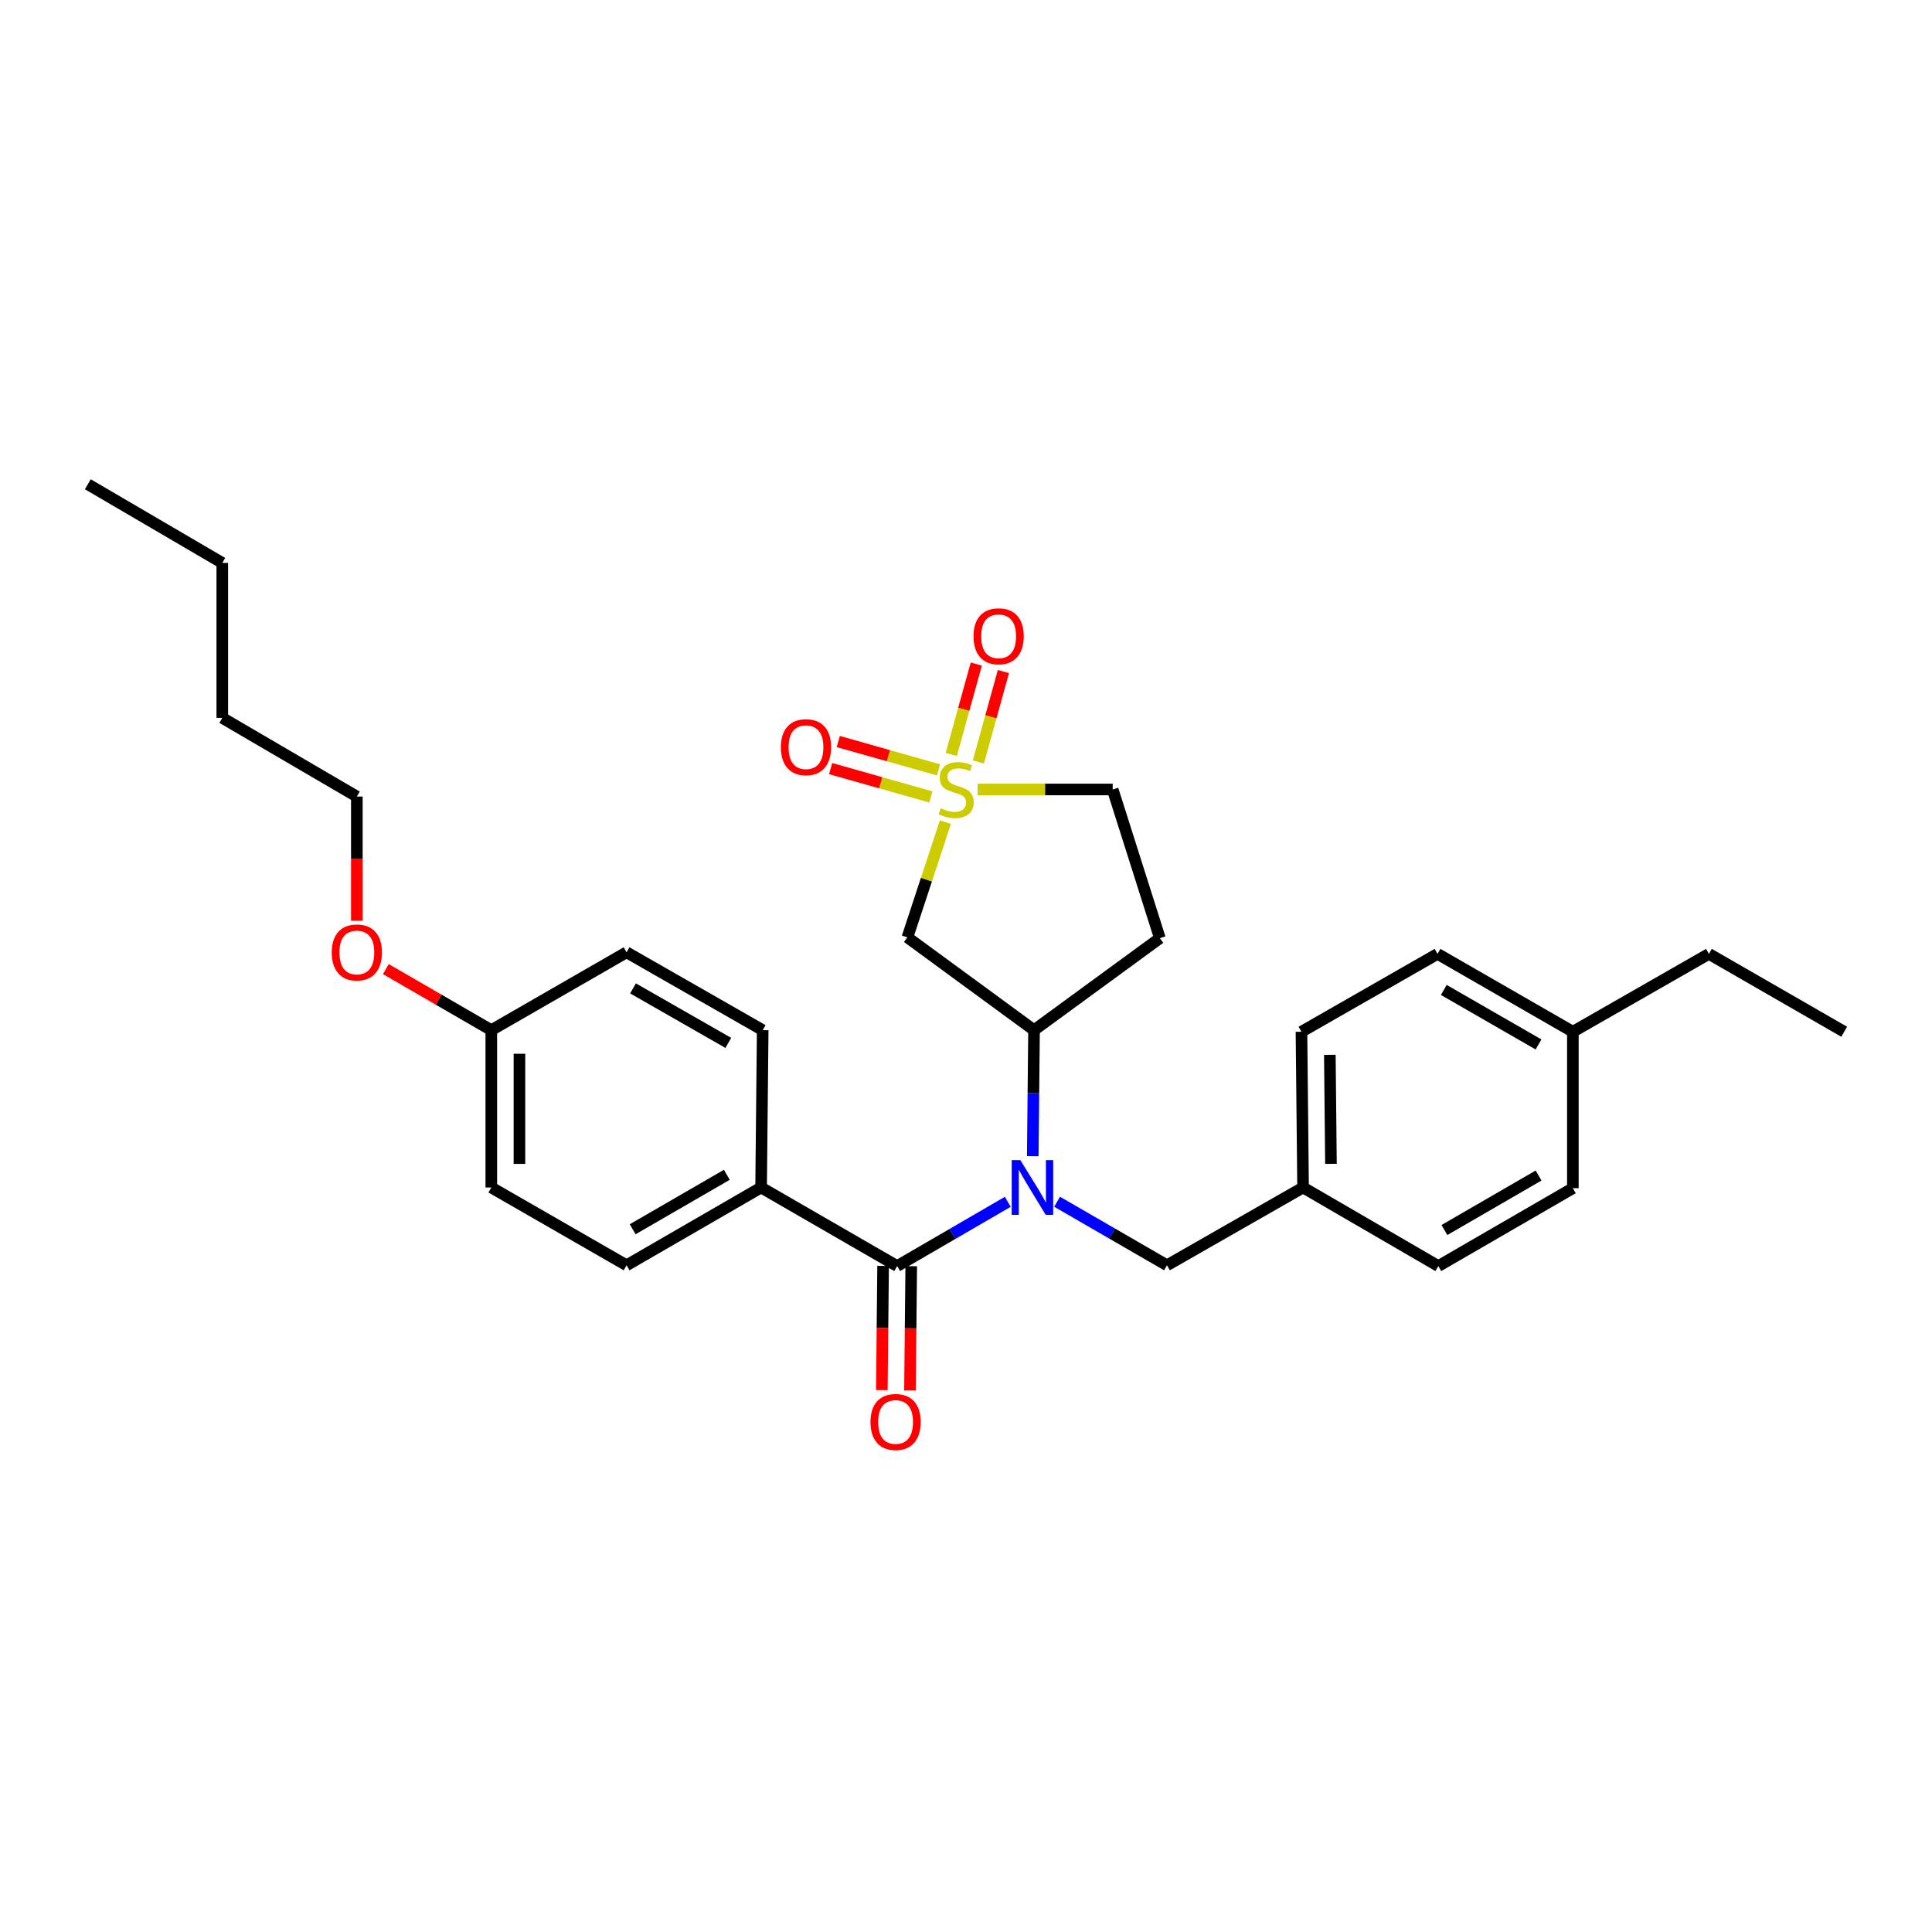 <?xml version='1.0' encoding='iso-8859-1'?>
<svg version='1.1' baseProfile='full'
              xmlns='http://www.w3.org/2000/svg'
                      xmlns:rdkit='http://www.rdkit.org/xml'
                      xmlns:xlink='http://www.w3.org/1999/xlink'
                  xml:space='preserve'
width='1000px' height='1000px' viewBox='0 0 1000 1000'>
<!-- END OF HEADER -->
<rect style='opacity:1.0;fill:#FFFFFF;stroke:none' width='1000' height='1000' x='0' y='0'> </rect>
<path class='bond-2' d='M 489.334,425.522 L 479.502,455.349' style='fill:none;fill-rule:evenodd;stroke:#CCCC00;stroke-width:6px;stroke-linecap:butt;stroke-linejoin:miter;stroke-opacity:1' />
<path class='bond-2' d='M 479.502,455.349 L 469.67,485.176' style='fill:none;fill-rule:evenodd;stroke:#000000;stroke-width:6px;stroke-linecap:butt;stroke-linejoin:miter;stroke-opacity:1' />
<path class='bond-5' d='M 485.784,398.483 L 459.835,391.148' style='fill:none;fill-rule:evenodd;stroke:#CCCC00;stroke-width:6px;stroke-linecap:butt;stroke-linejoin:miter;stroke-opacity:1' />
<path class='bond-5' d='M 459.835,391.148 L 433.885,383.812' style='fill:none;fill-rule:evenodd;stroke:#FF0000;stroke-width:6px;stroke-linecap:butt;stroke-linejoin:miter;stroke-opacity:1' />
<path class='bond-5' d='M 481.823,412.496 L 455.873,405.161' style='fill:none;fill-rule:evenodd;stroke:#CCCC00;stroke-width:6px;stroke-linecap:butt;stroke-linejoin:miter;stroke-opacity:1' />
<path class='bond-5' d='M 455.873,405.161 L 429.923,397.825' style='fill:none;fill-rule:evenodd;stroke:#FF0000;stroke-width:6px;stroke-linecap:butt;stroke-linejoin:miter;stroke-opacity:1' />
<path class='bond-6' d='M 506.402,394.392 L 512.884,370.995' style='fill:none;fill-rule:evenodd;stroke:#CCCC00;stroke-width:6px;stroke-linecap:butt;stroke-linejoin:miter;stroke-opacity:1' />
<path class='bond-6' d='M 512.884,370.995 L 519.366,347.598' style='fill:none;fill-rule:evenodd;stroke:#FF0000;stroke-width:6px;stroke-linecap:butt;stroke-linejoin:miter;stroke-opacity:1' />
<path class='bond-6' d='M 492.369,390.504 L 498.85,367.107' style='fill:none;fill-rule:evenodd;stroke:#CCCC00;stroke-width:6px;stroke-linecap:butt;stroke-linejoin:miter;stroke-opacity:1' />
<path class='bond-6' d='M 498.85,367.107 L 505.332,343.71' style='fill:none;fill-rule:evenodd;stroke:#FF0000;stroke-width:6px;stroke-linecap:butt;stroke-linejoin:miter;stroke-opacity:1' />
<path class='bond-9' d='M 506.009,408.627 L 540.967,408.627' style='fill:none;fill-rule:evenodd;stroke:#CCCC00;stroke-width:6px;stroke-linecap:butt;stroke-linejoin:miter;stroke-opacity:1' />
<path class='bond-9' d='M 540.967,408.627 L 575.926,408.627' style='fill:none;fill-rule:evenodd;stroke:#000000;stroke-width:6px;stroke-linecap:butt;stroke-linejoin:miter;stroke-opacity:1' />
<path class='bond-0' d='M 534.555,598.447 L 534.886,565.828' style='fill:none;fill-rule:evenodd;stroke:#0000FF;stroke-width:6px;stroke-linecap:butt;stroke-linejoin:miter;stroke-opacity:1' />
<path class='bond-0' d='M 534.886,565.828 L 535.216,533.208' style='fill:none;fill-rule:evenodd;stroke:#000000;stroke-width:6px;stroke-linecap:butt;stroke-linejoin:miter;stroke-opacity:1' />
<path class='bond-1' d='M 521.627,622.057 L 492.999,638.685' style='fill:none;fill-rule:evenodd;stroke:#0000FF;stroke-width:6px;stroke-linecap:butt;stroke-linejoin:miter;stroke-opacity:1' />
<path class='bond-1' d='M 492.999,638.685 L 464.371,655.312' style='fill:none;fill-rule:evenodd;stroke:#000000;stroke-width:6px;stroke-linecap:butt;stroke-linejoin:miter;stroke-opacity:1' />
<path class='bond-8' d='M 547.142,622.016 L 575.587,638.462' style='fill:none;fill-rule:evenodd;stroke:#0000FF;stroke-width:6px;stroke-linecap:butt;stroke-linejoin:miter;stroke-opacity:1' />
<path class='bond-8' d='M 575.587,638.462 L 604.031,654.908' style='fill:none;fill-rule:evenodd;stroke:#000000;stroke-width:6px;stroke-linecap:butt;stroke-linejoin:miter;stroke-opacity:1' />
<path class='bond-4' d='M 464.371,655.312 L 393.946,614.643' style='fill:none;fill-rule:evenodd;stroke:#000000;stroke-width:6px;stroke-linecap:butt;stroke-linejoin:miter;stroke-opacity:1' />
<path class='bond-10' d='M 457.09,655.239 L 456.764,687.38' style='fill:none;fill-rule:evenodd;stroke:#000000;stroke-width:6px;stroke-linecap:butt;stroke-linejoin:miter;stroke-opacity:1' />
<path class='bond-10' d='M 456.764,687.38 L 456.439,719.522' style='fill:none;fill-rule:evenodd;stroke:#FF0000;stroke-width:6px;stroke-linecap:butt;stroke-linejoin:miter;stroke-opacity:1' />
<path class='bond-10' d='M 471.652,655.386 L 471.326,687.528' style='fill:none;fill-rule:evenodd;stroke:#000000;stroke-width:6px;stroke-linecap:butt;stroke-linejoin:miter;stroke-opacity:1' />
<path class='bond-10' d='M 471.326,687.528 L 471,719.669' style='fill:none;fill-rule:evenodd;stroke:#FF0000;stroke-width:6px;stroke-linecap:butt;stroke-linejoin:miter;stroke-opacity:1' />
<path class='bond-3' d='M 469.67,485.176 L 535.216,533.208' style='fill:none;fill-rule:evenodd;stroke:#000000;stroke-width:6px;stroke-linecap:butt;stroke-linejoin:miter;stroke-opacity:1' />
<path class='bond-29' d='M 535.216,533.208 L 600.342,485.589' style='fill:none;fill-rule:evenodd;stroke:#000000;stroke-width:6px;stroke-linecap:butt;stroke-linejoin:miter;stroke-opacity:1' />
<path class='bond-11' d='M 393.946,614.643 L 324.314,654.908' style='fill:none;fill-rule:evenodd;stroke:#000000;stroke-width:6px;stroke-linecap:butt;stroke-linejoin:miter;stroke-opacity:1' />
<path class='bond-11' d='M 376.212,608.077 L 327.469,636.262' style='fill:none;fill-rule:evenodd;stroke:#000000;stroke-width:6px;stroke-linecap:butt;stroke-linejoin:miter;stroke-opacity:1' />
<path class='bond-12' d='M 393.946,614.643 L 394.771,533.208' style='fill:none;fill-rule:evenodd;stroke:#000000;stroke-width:6px;stroke-linecap:butt;stroke-linejoin:miter;stroke-opacity:1' />
<path class='bond-7' d='M 600.342,485.589 L 575.926,408.627' style='fill:none;fill-rule:evenodd;stroke:#000000;stroke-width:6px;stroke-linecap:butt;stroke-linejoin:miter;stroke-opacity:1' />
<path class='bond-13' d='M 604.031,654.908 L 674.464,614.643' style='fill:none;fill-rule:evenodd;stroke:#000000;stroke-width:6px;stroke-linecap:butt;stroke-linejoin:miter;stroke-opacity:1' />
<path class='bond-15' d='M 324.314,654.908 L 254.302,614.643' style='fill:none;fill-rule:evenodd;stroke:#000000;stroke-width:6px;stroke-linecap:butt;stroke-linejoin:miter;stroke-opacity:1' />
<path class='bond-16' d='M 394.771,533.208 L 324.314,492.911' style='fill:none;fill-rule:evenodd;stroke:#000000;stroke-width:6px;stroke-linecap:butt;stroke-linejoin:miter;stroke-opacity:1' />
<path class='bond-16' d='M 376.973,539.804 L 327.653,511.596' style='fill:none;fill-rule:evenodd;stroke:#000000;stroke-width:6px;stroke-linecap:butt;stroke-linejoin:miter;stroke-opacity:1' />
<path class='bond-18' d='M 674.464,614.643 L 744.476,655.312' style='fill:none;fill-rule:evenodd;stroke:#000000;stroke-width:6px;stroke-linecap:butt;stroke-linejoin:miter;stroke-opacity:1' />
<path class='bond-19' d='M 674.464,614.643 L 673.639,534.033' style='fill:none;fill-rule:evenodd;stroke:#000000;stroke-width:6px;stroke-linecap:butt;stroke-linejoin:miter;stroke-opacity:1' />
<path class='bond-19' d='M 688.902,602.403 L 688.324,545.975' style='fill:none;fill-rule:evenodd;stroke:#000000;stroke-width:6px;stroke-linecap:butt;stroke-linejoin:miter;stroke-opacity:1' />
<path class='bond-14' d='M 254.302,533.208 L 324.314,492.911' style='fill:none;fill-rule:evenodd;stroke:#000000;stroke-width:6px;stroke-linecap:butt;stroke-linejoin:miter;stroke-opacity:1' />
<path class='bond-22' d='M 254.302,533.208 L 227.007,517.405' style='fill:none;fill-rule:evenodd;stroke:#000000;stroke-width:6px;stroke-linecap:butt;stroke-linejoin:miter;stroke-opacity:1' />
<path class='bond-22' d='M 227.007,517.405 L 199.713,501.602' style='fill:none;fill-rule:evenodd;stroke:#FF0000;stroke-width:6px;stroke-linecap:butt;stroke-linejoin:miter;stroke-opacity:1' />
<path class='bond-31' d='M 254.302,533.208 L 254.302,614.643' style='fill:none;fill-rule:evenodd;stroke:#000000;stroke-width:6px;stroke-linecap:butt;stroke-linejoin:miter;stroke-opacity:1' />
<path class='bond-31' d='M 268.864,545.423 L 268.864,602.428' style='fill:none;fill-rule:evenodd;stroke:#000000;stroke-width:6px;stroke-linecap:butt;stroke-linejoin:miter;stroke-opacity:1' />
<path class='bond-17' d='M 814.108,534.033 L 744.064,493.728' style='fill:none;fill-rule:evenodd;stroke:#000000;stroke-width:6px;stroke-linecap:butt;stroke-linejoin:miter;stroke-opacity:1' />
<path class='bond-17' d='M 796.339,540.609 L 747.308,512.395' style='fill:none;fill-rule:evenodd;stroke:#000000;stroke-width:6px;stroke-linecap:butt;stroke-linejoin:miter;stroke-opacity:1' />
<path class='bond-23' d='M 814.108,534.033 L 884.533,493.728' style='fill:none;fill-rule:evenodd;stroke:#000000;stroke-width:6px;stroke-linecap:butt;stroke-linejoin:miter;stroke-opacity:1' />
<path class='bond-30' d='M 814.108,534.033 L 814.108,615.007' style='fill:none;fill-rule:evenodd;stroke:#000000;stroke-width:6px;stroke-linecap:butt;stroke-linejoin:miter;stroke-opacity:1' />
<path class='bond-21' d='M 744.476,655.312 L 814.108,615.007' style='fill:none;fill-rule:evenodd;stroke:#000000;stroke-width:6px;stroke-linecap:butt;stroke-linejoin:miter;stroke-opacity:1' />
<path class='bond-21' d='M 747.626,636.663 L 796.368,608.45' style='fill:none;fill-rule:evenodd;stroke:#000000;stroke-width:6px;stroke-linecap:butt;stroke-linejoin:miter;stroke-opacity:1' />
<path class='bond-20' d='M 673.639,534.033 L 744.064,493.728' style='fill:none;fill-rule:evenodd;stroke:#000000;stroke-width:6px;stroke-linecap:butt;stroke-linejoin:miter;stroke-opacity:1' />
<path class='bond-24' d='M 184.702,476.575 L 184.702,444.434' style='fill:none;fill-rule:evenodd;stroke:#FF0000;stroke-width:6px;stroke-linecap:butt;stroke-linejoin:miter;stroke-opacity:1' />
<path class='bond-24' d='M 184.702,444.434 L 184.702,412.292' style='fill:none;fill-rule:evenodd;stroke:#000000;stroke-width:6px;stroke-linecap:butt;stroke-linejoin:miter;stroke-opacity:1' />
<path class='bond-27' d='M 884.533,493.728 L 954.545,534.033' style='fill:none;fill-rule:evenodd;stroke:#000000;stroke-width:6px;stroke-linecap:butt;stroke-linejoin:miter;stroke-opacity:1' />
<path class='bond-25' d='M 184.702,412.292 L 115.054,371.575' style='fill:none;fill-rule:evenodd;stroke:#000000;stroke-width:6px;stroke-linecap:butt;stroke-linejoin:miter;stroke-opacity:1' />
<path class='bond-26' d='M 115.054,371.575 L 115.054,291.369' style='fill:none;fill-rule:evenodd;stroke:#000000;stroke-width:6px;stroke-linecap:butt;stroke-linejoin:miter;stroke-opacity:1' />
<path class='bond-28' d='M 115.054,291.369 L 45.455,250.651' style='fill:none;fill-rule:evenodd;stroke:#000000;stroke-width:6px;stroke-linecap:butt;stroke-linejoin:miter;stroke-opacity:1' />
<path  class='atom-0' d='M 486.903 418.347
Q 487.223 418.467, 488.543 419.027
Q 489.863 419.587, 491.303 419.947
Q 492.783 420.267, 494.223 420.267
Q 496.903 420.267, 498.463 418.987
Q 500.023 417.667, 500.023 415.387
Q 500.023 413.827, 499.223 412.867
Q 498.463 411.907, 497.263 411.387
Q 496.063 410.867, 494.063 410.267
Q 491.543 409.507, 490.023 408.787
Q 488.543 408.067, 487.463 406.547
Q 486.423 405.027, 486.423 402.467
Q 486.423 398.907, 488.823 396.707
Q 491.263 394.507, 496.063 394.507
Q 499.343 394.507, 503.063 396.067
L 502.143 399.147
Q 498.743 397.747, 496.183 397.747
Q 493.423 397.747, 491.903 398.907
Q 490.383 400.027, 490.423 401.987
Q 490.423 403.507, 491.183 404.427
Q 491.983 405.347, 493.103 405.867
Q 494.263 406.387, 496.183 406.987
Q 498.743 407.787, 500.263 408.587
Q 501.783 409.387, 502.863 411.027
Q 503.983 412.627, 503.983 415.387
Q 503.983 419.307, 501.343 421.427
Q 498.743 423.507, 494.383 423.507
Q 491.863 423.507, 489.943 422.947
Q 488.063 422.427, 485.823 421.507
L 486.903 418.347
' fill='#CCCC00'/>
<path  class='atom-1' d='M 528.131 600.483
L 537.411 615.483
Q 538.331 616.963, 539.811 619.643
Q 541.291 622.323, 541.371 622.483
L 541.371 600.483
L 545.131 600.483
L 545.131 628.803
L 541.251 628.803
L 531.291 612.403
Q 530.131 610.483, 528.891 608.283
Q 527.691 606.083, 527.331 605.403
L 527.331 628.803
L 523.651 628.803
L 523.651 600.483
L 528.131 600.483
' fill='#0000FF'/>
<path  class='atom-6' d='M 404.173 386.735
Q 404.173 379.935, 407.533 376.135
Q 410.893 372.335, 417.173 372.335
Q 423.453 372.335, 426.813 376.135
Q 430.173 379.935, 430.173 386.735
Q 430.173 393.615, 426.773 397.535
Q 423.373 401.415, 417.173 401.415
Q 410.933 401.415, 407.533 397.535
Q 404.173 393.655, 404.173 386.735
M 417.173 398.215
Q 421.493 398.215, 423.813 395.335
Q 426.173 392.415, 426.173 386.735
Q 426.173 381.175, 423.813 378.375
Q 421.493 375.535, 417.173 375.535
Q 412.853 375.535, 410.493 378.335
Q 408.173 381.135, 408.173 386.735
Q 408.173 392.455, 410.493 395.335
Q 412.853 398.215, 417.173 398.215
' fill='#FF0000'/>
<path  class='atom-7' d='M 503.892 329.335
Q 503.892 322.535, 507.252 318.735
Q 510.612 314.935, 516.892 314.935
Q 523.172 314.935, 526.532 318.735
Q 529.892 322.535, 529.892 329.335
Q 529.892 336.215, 526.492 340.135
Q 523.092 344.015, 516.892 344.015
Q 510.652 344.015, 507.252 340.135
Q 503.892 336.255, 503.892 329.335
M 516.892 340.815
Q 521.212 340.815, 523.532 337.935
Q 525.892 335.015, 525.892 329.335
Q 525.892 323.775, 523.532 320.975
Q 521.212 318.135, 516.892 318.135
Q 512.572 318.135, 510.212 320.935
Q 507.892 323.735, 507.892 329.335
Q 507.892 335.055, 510.212 337.935
Q 512.572 340.815, 516.892 340.815
' fill='#FF0000'/>
<path  class='atom-11' d='M 450.554 736.011
Q 450.554 729.211, 453.914 725.411
Q 457.274 721.611, 463.554 721.611
Q 469.834 721.611, 473.194 725.411
Q 476.554 729.211, 476.554 736.011
Q 476.554 742.891, 473.154 746.811
Q 469.754 750.691, 463.554 750.691
Q 457.314 750.691, 453.914 746.811
Q 450.554 742.931, 450.554 736.011
M 463.554 747.491
Q 467.874 747.491, 470.194 744.611
Q 472.554 741.691, 472.554 736.011
Q 472.554 730.451, 470.194 727.651
Q 467.874 724.811, 463.554 724.811
Q 459.234 724.811, 456.874 727.611
Q 454.554 730.411, 454.554 736.011
Q 454.554 741.731, 456.874 744.611
Q 459.234 747.491, 463.554 747.491
' fill='#FF0000'/>
<path  class='atom-23' d='M 171.702 492.991
Q 171.702 486.191, 175.062 482.391
Q 178.422 478.591, 184.702 478.591
Q 190.982 478.591, 194.342 482.391
Q 197.702 486.191, 197.702 492.991
Q 197.702 499.871, 194.302 503.791
Q 190.902 507.671, 184.702 507.671
Q 178.462 507.671, 175.062 503.791
Q 171.702 499.911, 171.702 492.991
M 184.702 504.471
Q 189.022 504.471, 191.342 501.591
Q 193.702 498.671, 193.702 492.991
Q 193.702 487.431, 191.342 484.631
Q 189.022 481.791, 184.702 481.791
Q 180.382 481.791, 178.022 484.591
Q 175.702 487.391, 175.702 492.991
Q 175.702 498.711, 178.022 501.591
Q 180.382 504.471, 184.702 504.471
' fill='#FF0000'/>
</svg>

